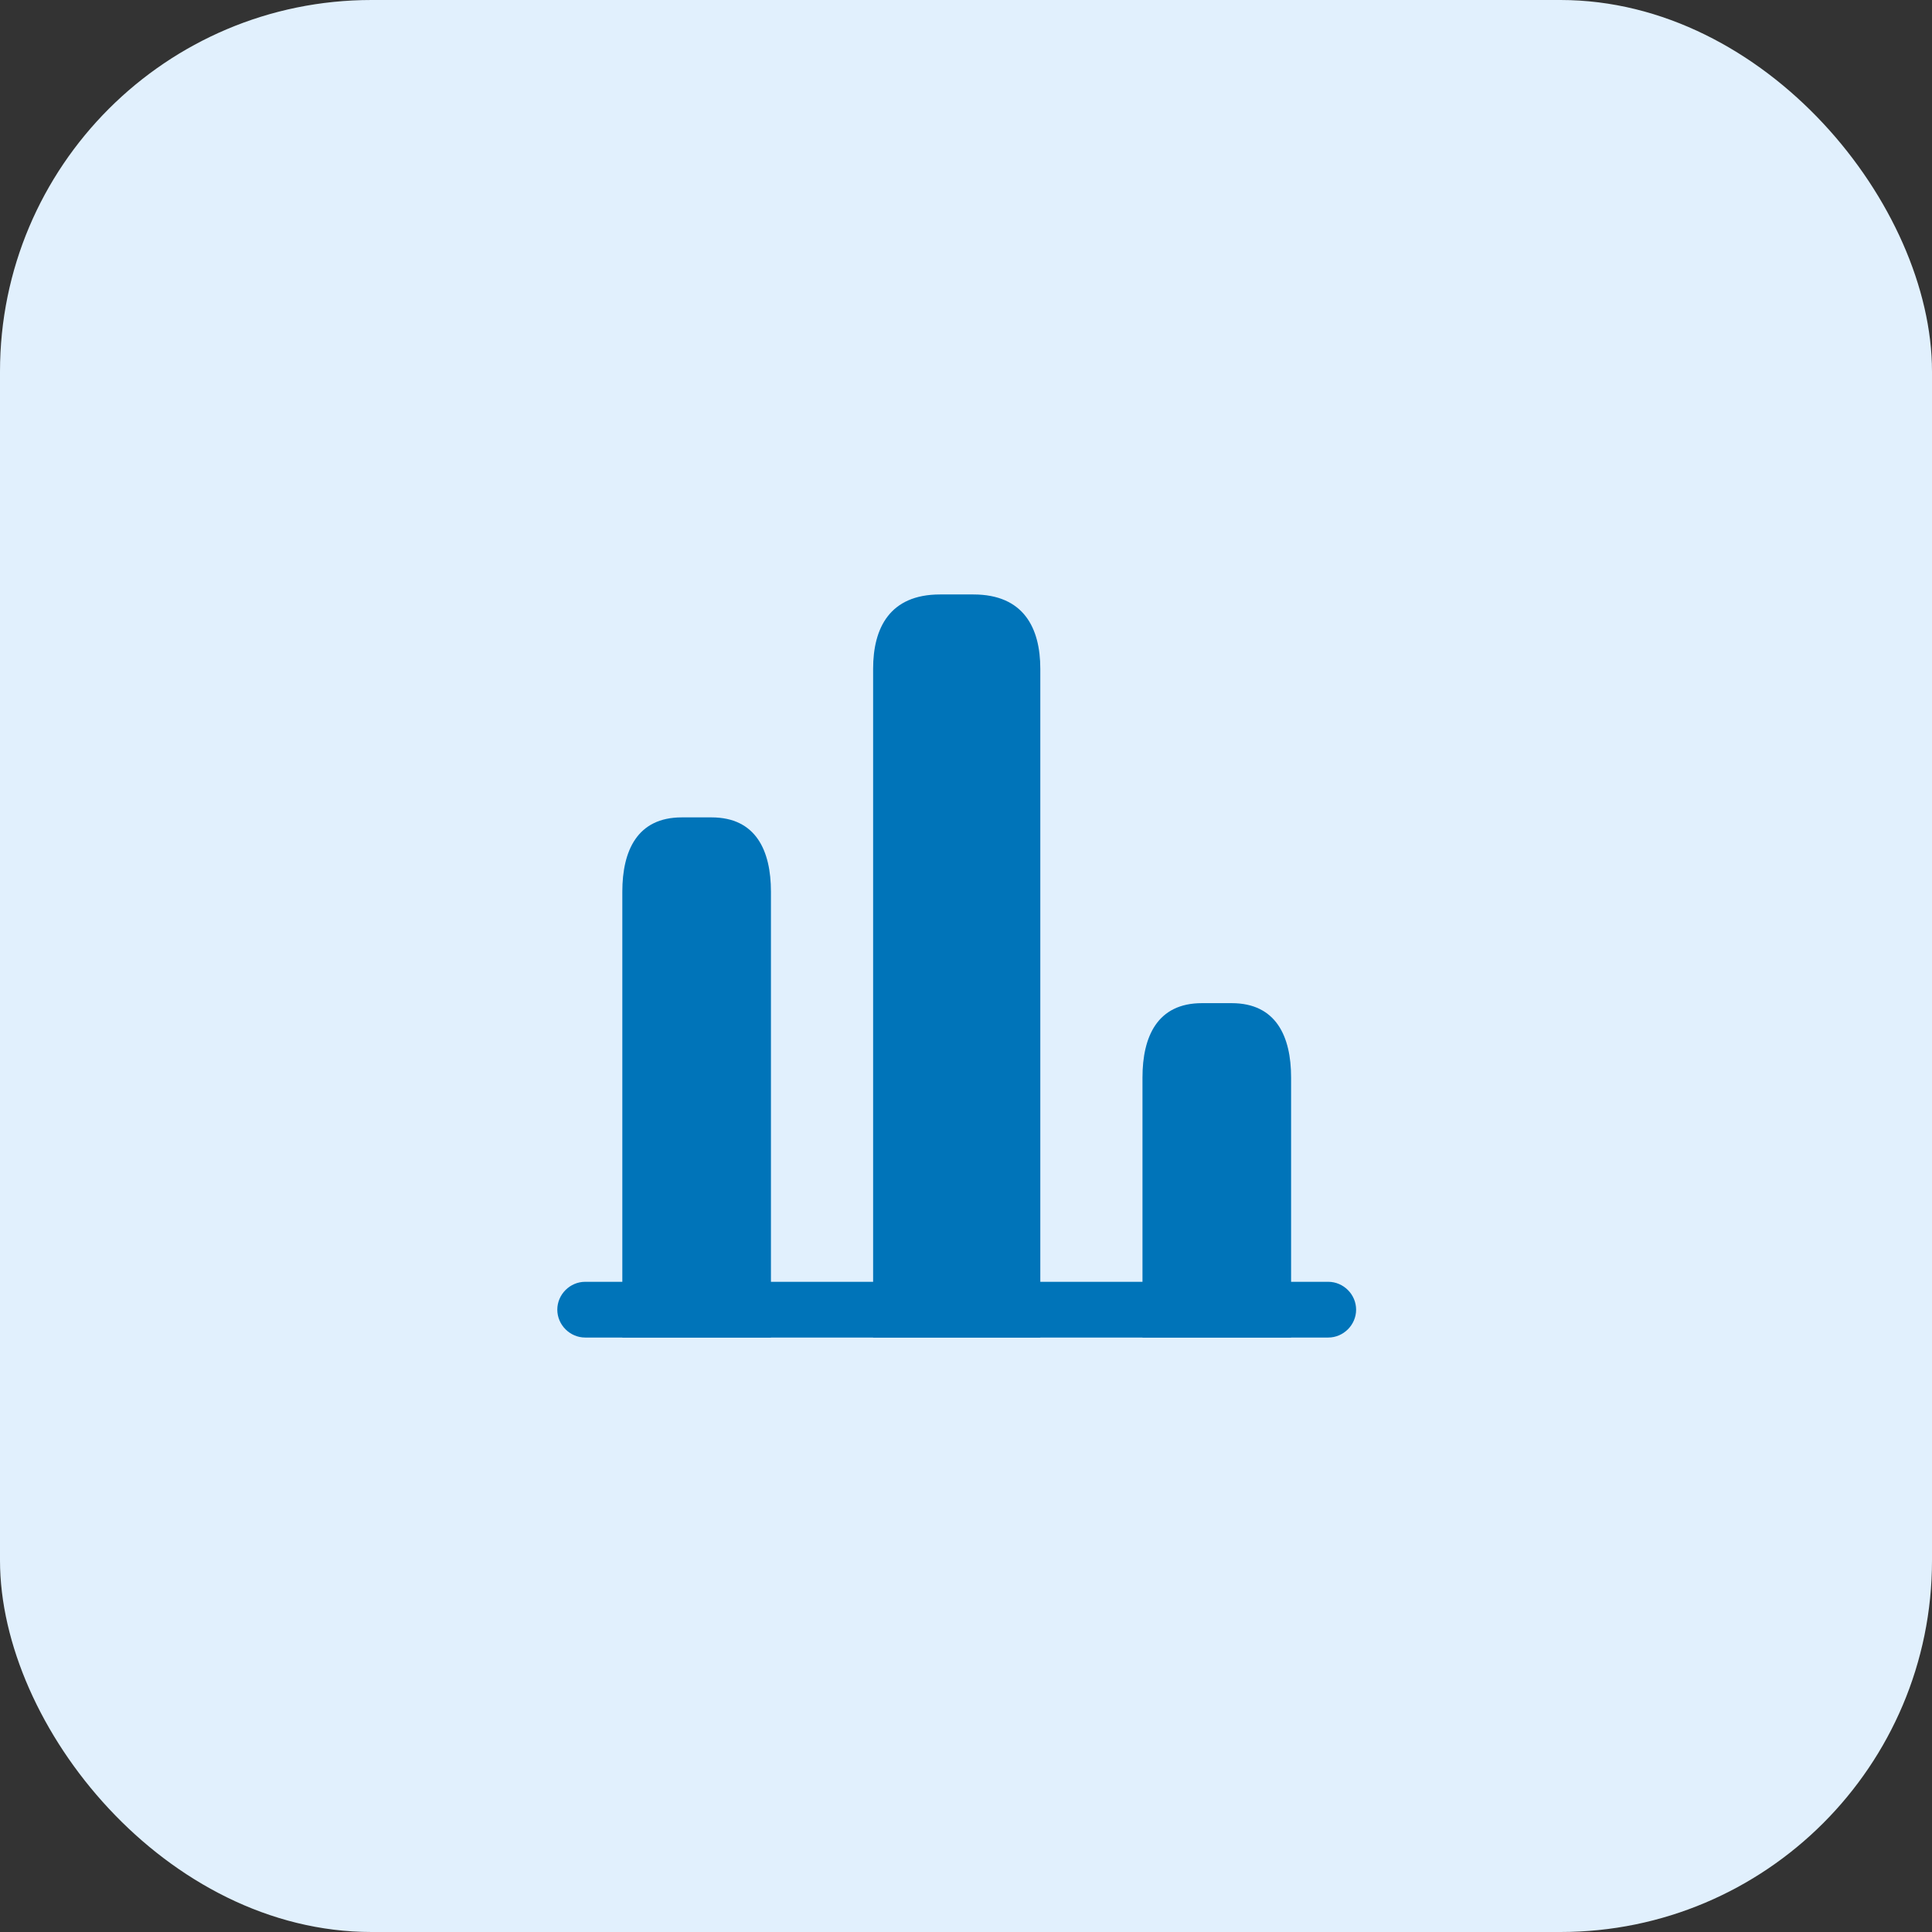 <svg width="52" height="52" viewBox="0 0 52 52" fill="none" xmlns="http://www.w3.org/2000/svg">
<rect x="0" y="0" width="52" height="52" fill="#333333" stroke="none"/>
<rect width="52" height="52" rx="10" fill="#E1F0FD"/>
<path d="M35.75 36H15.75C15.34 36 15 35.66 15 35.25C15 34.84 15.34 34.5 15.75 34.5H35.75C36.16 34.5 36.5 34.84 36.5 35.25C36.5 35.66 36.16 36 35.75 36Z" fill="#0074B9"/>
<path d="M23.5 18V36H28V18C28 16.9 27.55 16 26.2 16H25.3C23.95 16 23.5 16.9 23.5 18ZM16.75 24V36H20.75V24C20.75 22.9 20.35 22 19.15 22H18.35C17.15 22 16.75 22.9 16.75 24ZM30.75 29V36H34.75V29C34.75 27.9 34.35 27 33.15 27H32.35C31.15 27 30.75 27.9 30.75 29Z" fill="#0074B9"/>
</svg>
